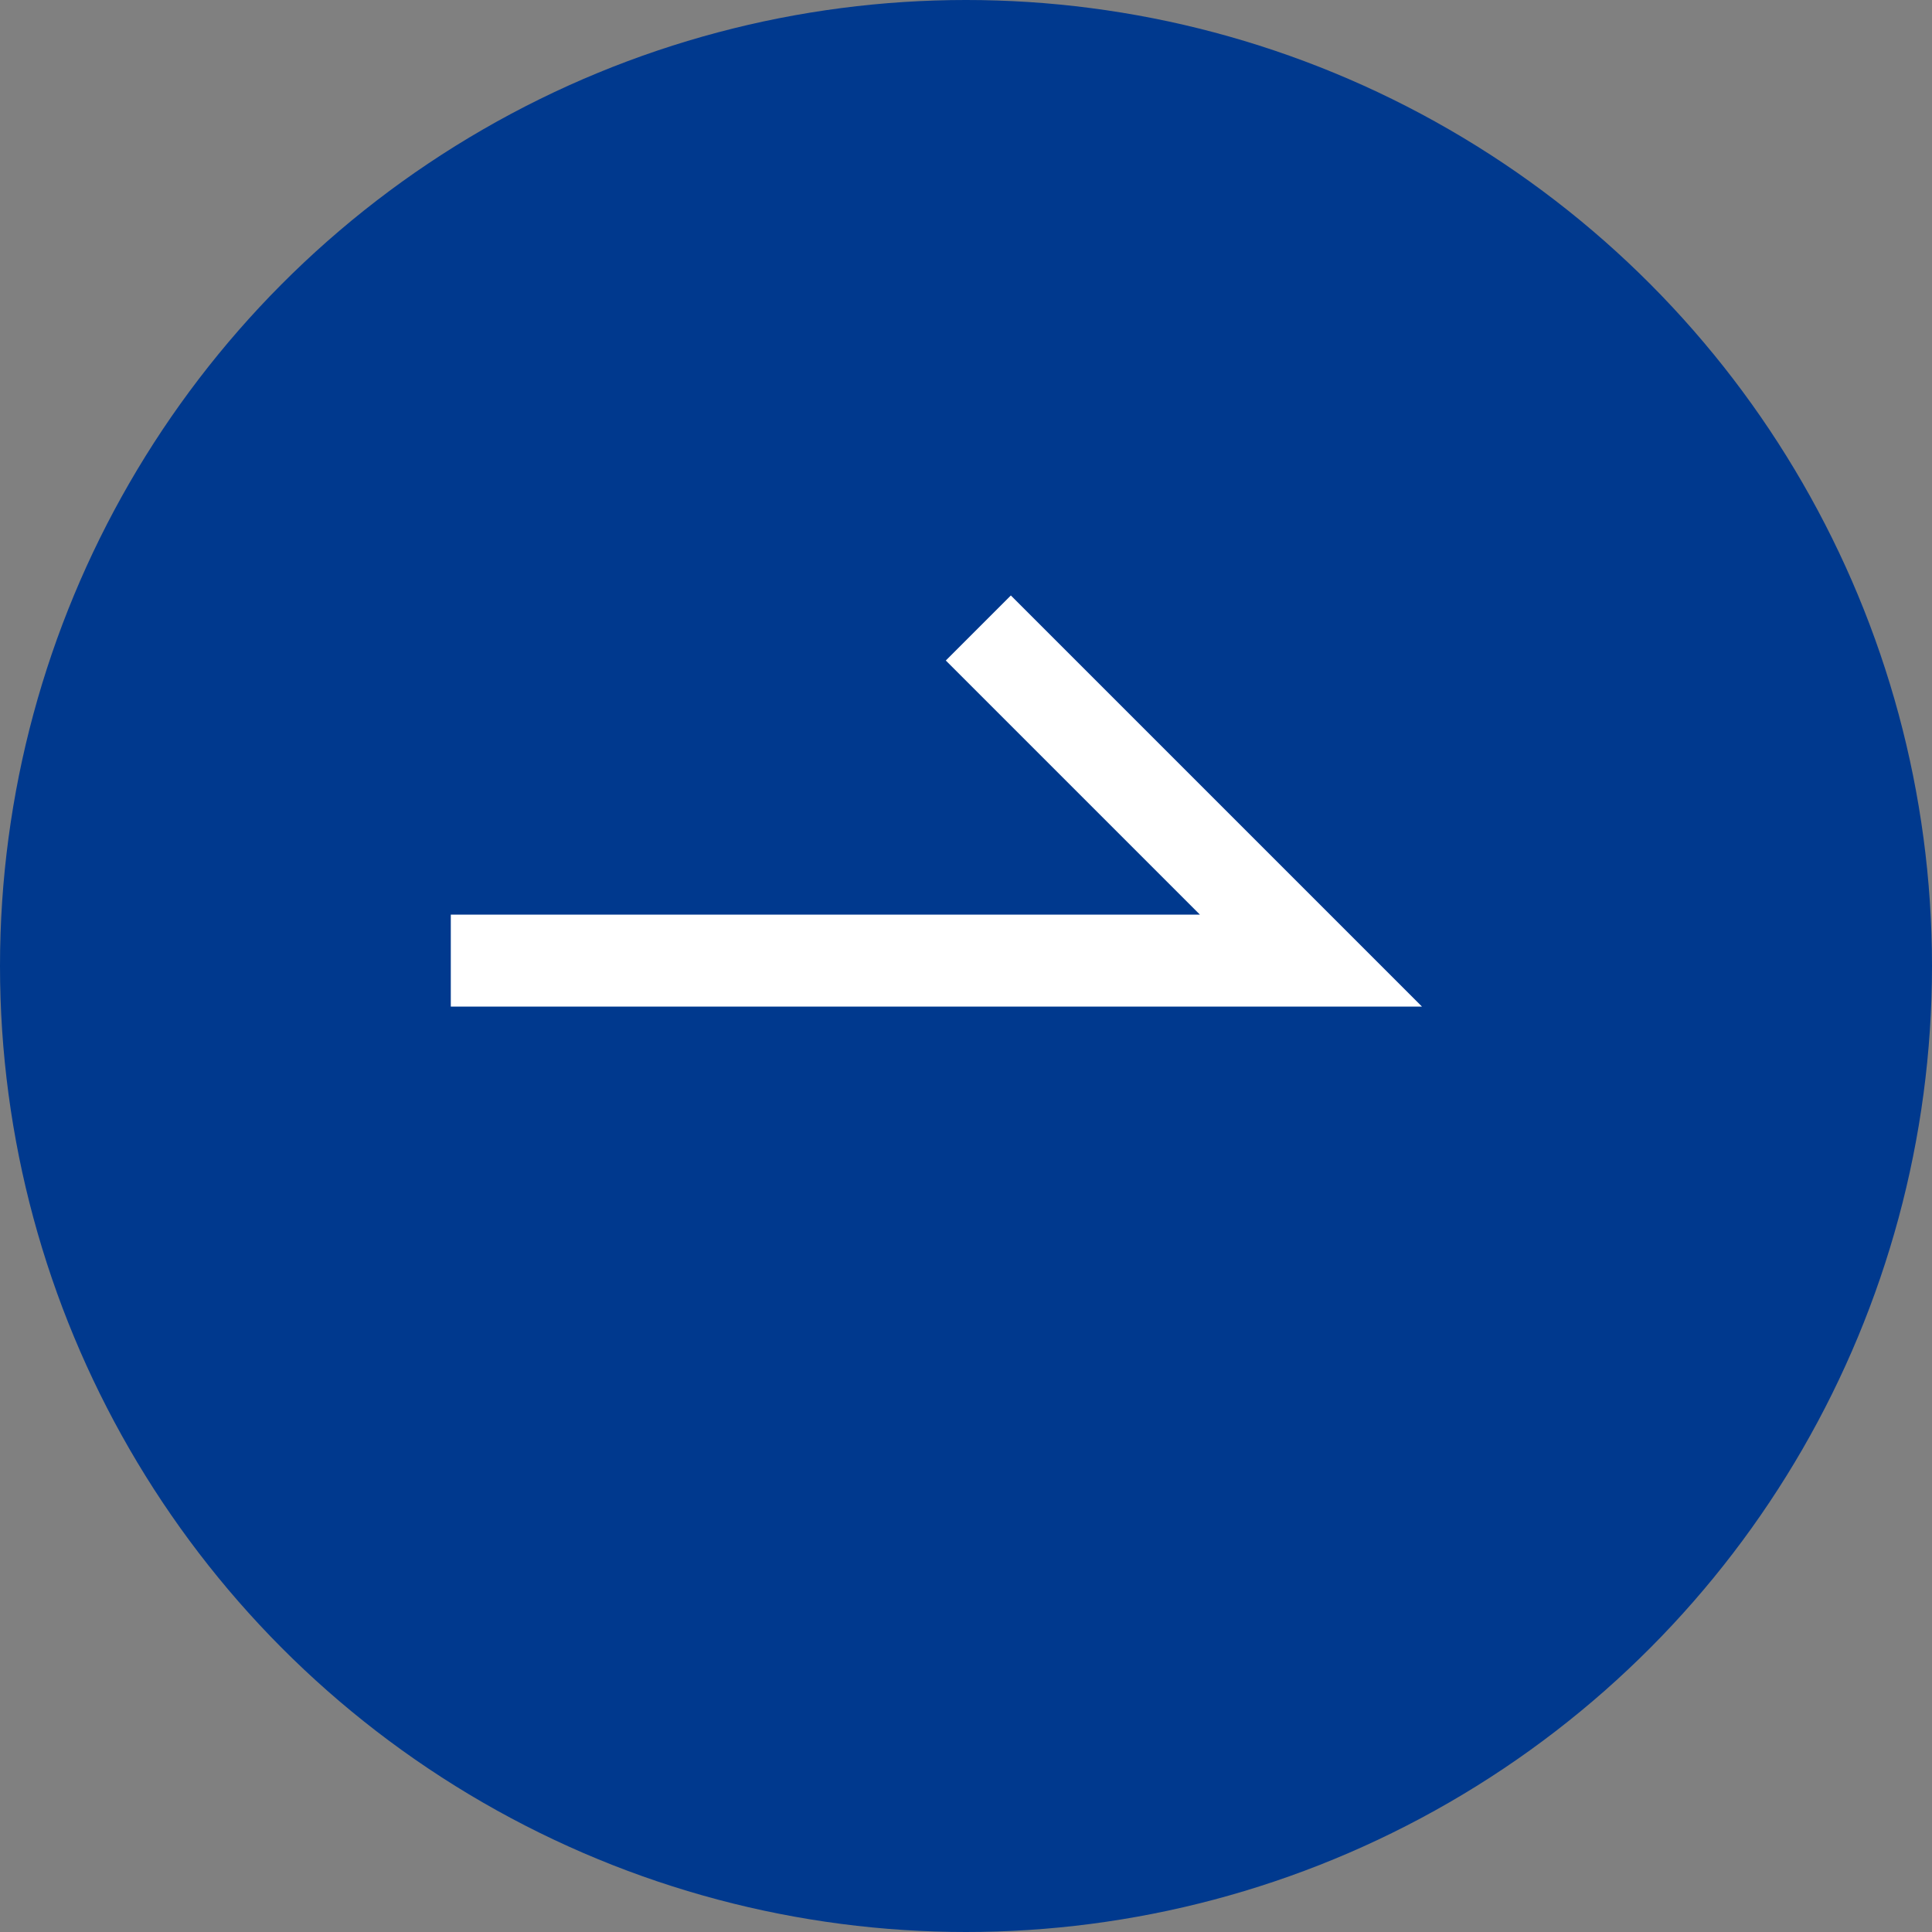 <svg width="42" height="42" viewBox="0 0 42 42" fill="none" xmlns="http://www.w3.org/2000/svg">
<rect x="0" y="0" width="42" height="42" fill="#808080" stroke="none"/>
<circle cx="21" cy="21" r="21" fill="#00398E"/>
<path d="M21.268 13.652L28.499 20.883L9.8 20.883" stroke="white" stroke-width="2"/>
</svg>
